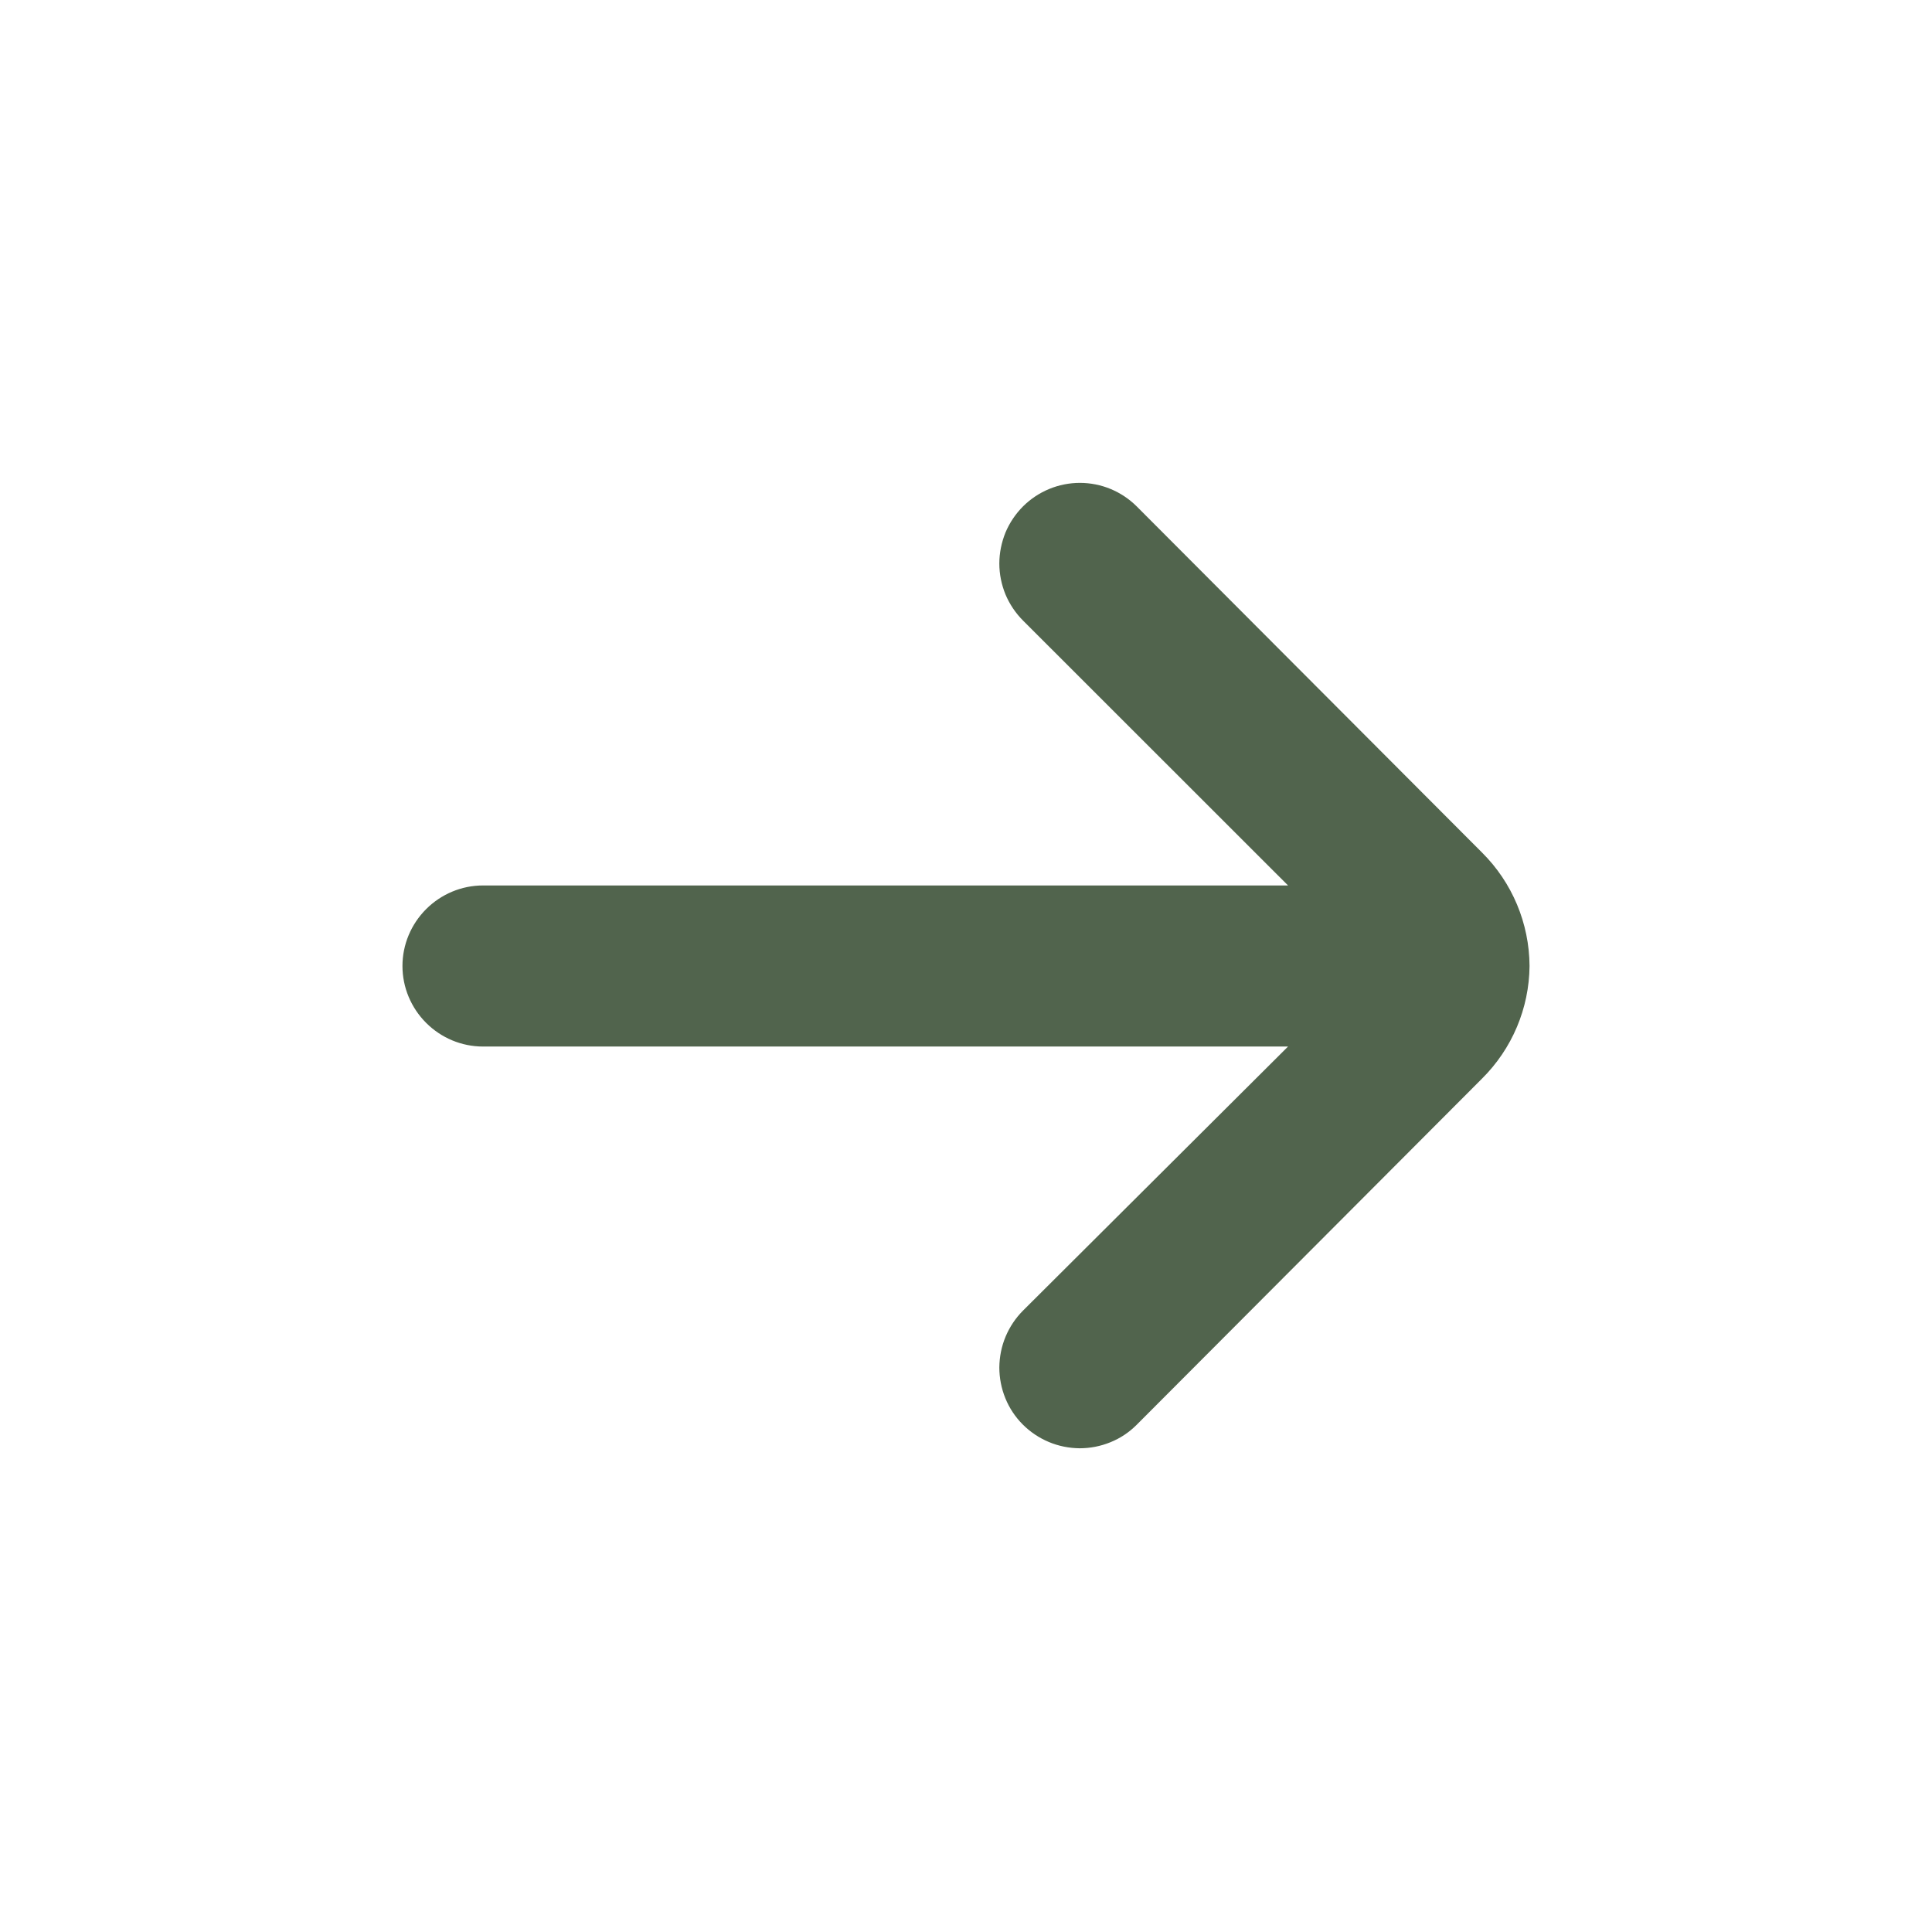 <svg width="16" height="16" viewBox="0 0 16 16" fill="none" xmlns="http://www.w3.org/2000/svg">
<path d="M4 7.333H10.667L8.473 5.14C8.411 5.078 8.361 5.004 8.327 4.923C8.294 4.842 8.276 4.755 8.276 4.667C8.276 4.579 8.294 4.492 8.327 4.41C8.361 4.329 8.411 4.255 8.473 4.193C8.598 4.069 8.767 3.999 8.943 3.999C9.12 3.999 9.288 4.069 9.413 4.193L12.273 7.06C12.524 7.309 12.665 7.647 12.667 8C12.664 8.351 12.522 8.686 12.273 8.933L9.413 11.8C9.351 11.862 9.278 11.911 9.196 11.944C9.115 11.977 9.029 11.994 8.941 11.994C8.853 11.993 8.767 11.976 8.686 11.942C8.605 11.908 8.532 11.859 8.47 11.797C8.408 11.735 8.359 11.661 8.326 11.58C8.293 11.499 8.276 11.412 8.276 11.324C8.277 11.237 8.294 11.15 8.328 11.069C8.362 10.988 8.411 10.915 8.473 10.853L10.667 8.667H4C3.823 8.667 3.654 8.596 3.529 8.471C3.404 8.346 3.333 8.177 3.333 8C3.333 7.823 3.404 7.654 3.529 7.529C3.654 7.404 3.823 7.333 4 7.333Z" fill="#374D33" fill-opacity="0.871"/>
</svg>
